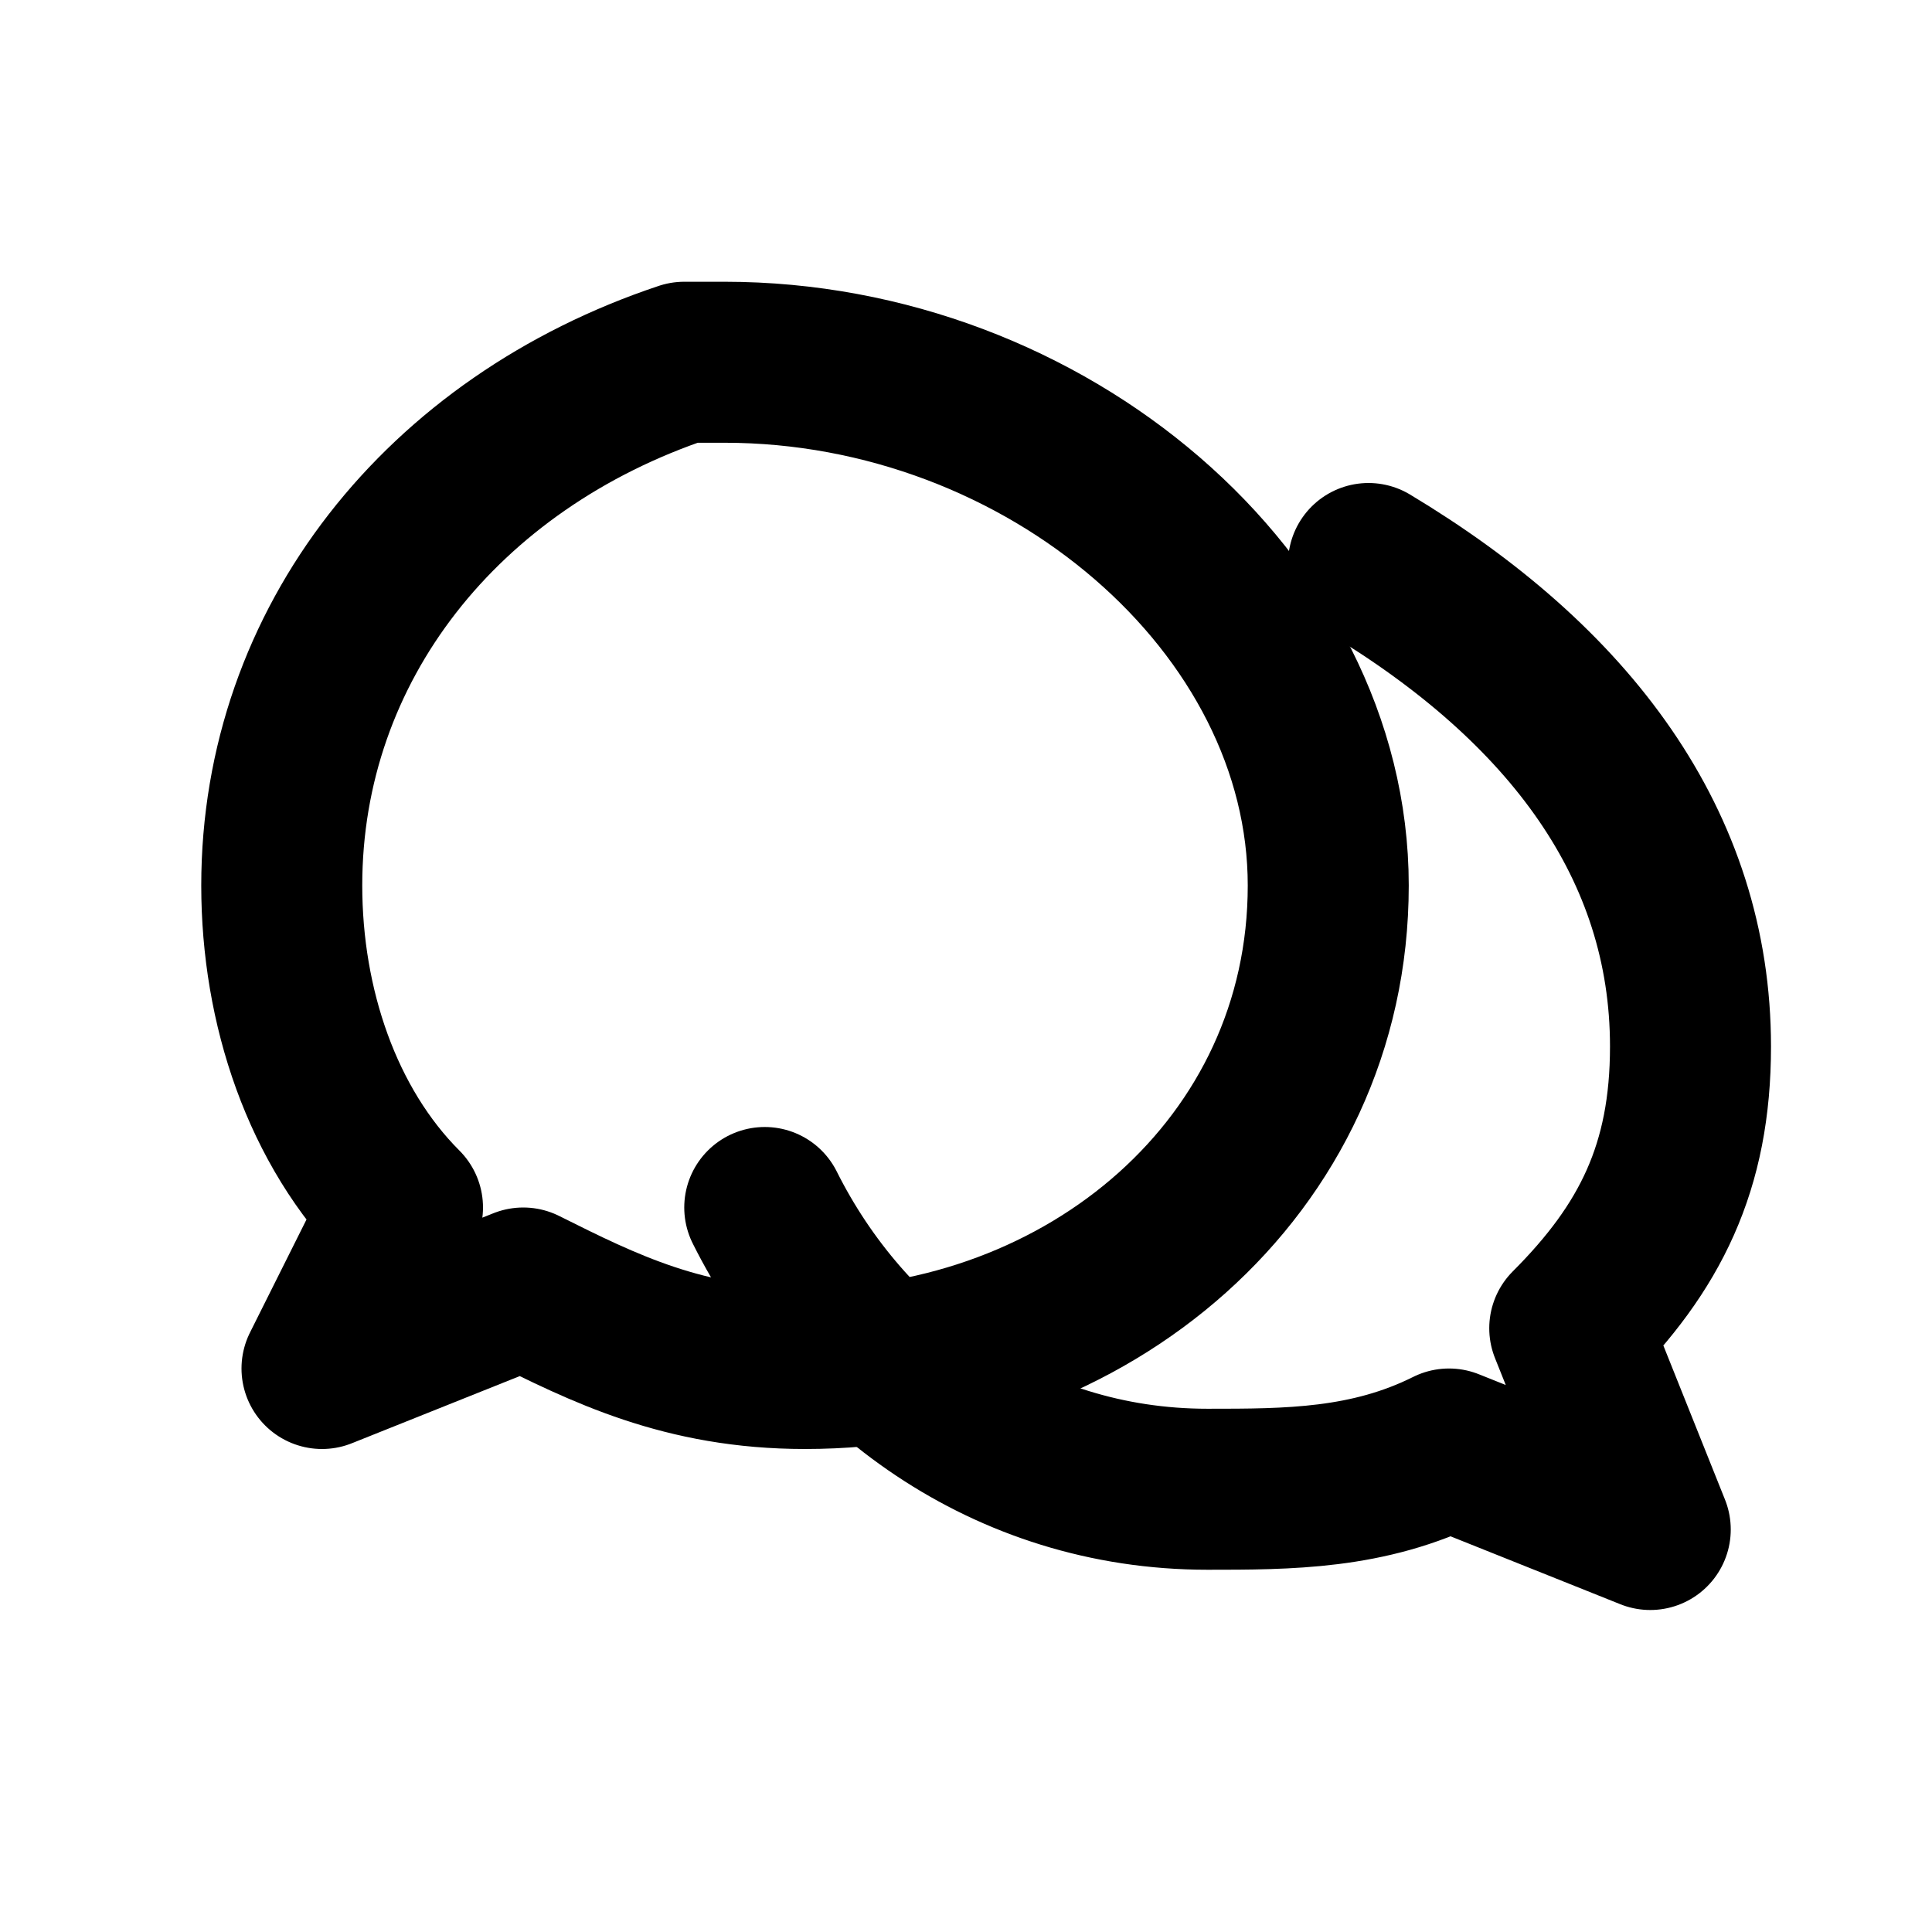 <svg xmlns="http://www.w3.org/2000/svg" width="24" height="24" viewBox="0 0 24 24" fill="none" stroke="currentColor" stroke-width="2" stroke-linecap="round" stroke-linejoin="round">
  <path d="M8.5 4.5C5.5 5.5 3.5 8 3.5 11C3.5 12.5 4 14 5 15L4 17L6.5 16C7.5 16.5 8.5 17 10 17C13.5 17 16.5 14.5 16.5 11C16.5 7.5 13 4.5 9 4.5C8.8 4.5 8.7 4.5 8.5 4.5Z"></path>
  <path d="M17 7C19.5 8.5 21 10.5 21 13C21 14.5 20.5 15.5 19.5 16.5L20.5 19L18 18C17 18.5 16 18.5 15 18.5C12.5 18.5 10.5 17 9.5 15"></path>
</svg> 